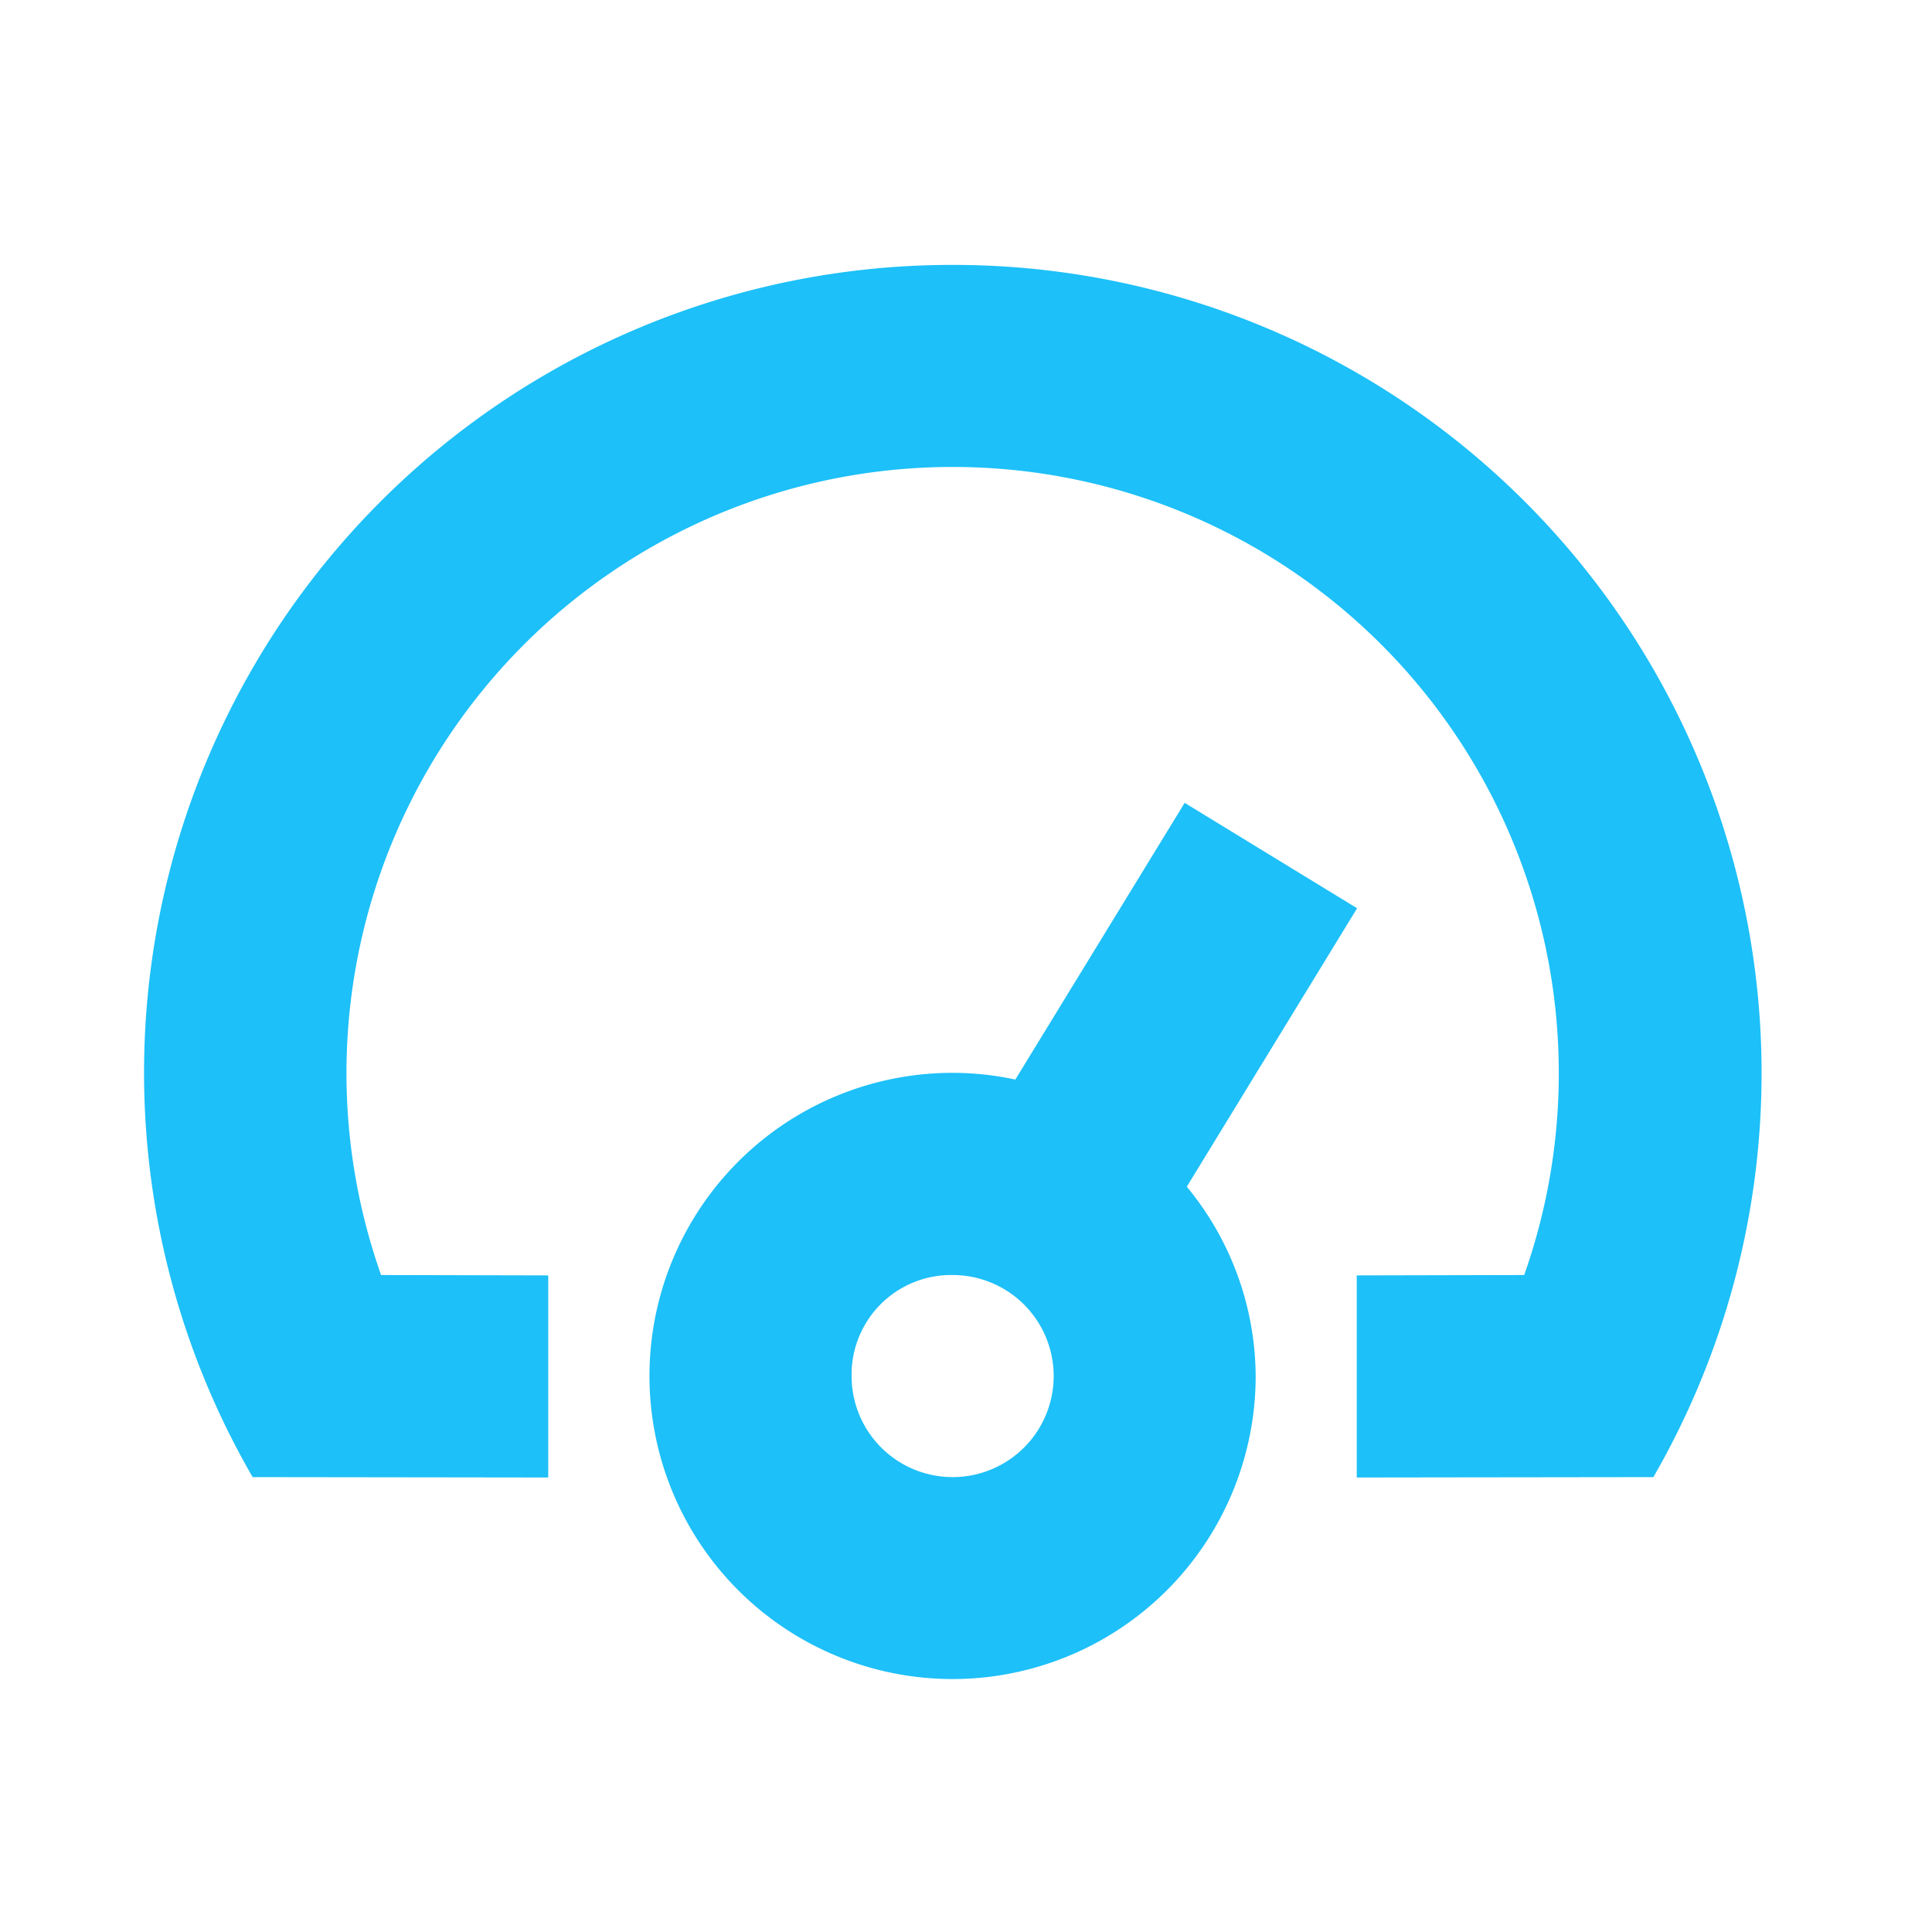 <svg xmlns="http://www.w3.org/2000/svg" width="60" height="60"><g id="Group_686" data-name="Group 686" transform="translate(-4728 -845)"><path id="noun-speed-4638744" d="M95.38 35a25.084 25.084 0 0 0-21.719 37.646l9.18.012v-6.276l-5.191-.012a18.825 18.825 0 1 1 35.5 0l-5.2.012v6.276l9.212-.012A25.1 25.1 0 0 0 95.38 35Zm7.226 16.706L97.347 60.3a9.273 9.273 0 0 0-1.949-.209 9.413 9.413 0 1 0 9.413 9.413 9.307 9.307 0 0 0-2.139-5.877l5.289-8.647ZM95.4 66.37a3.138 3.138 0 1 1-3.138 3.138A3.091 3.091 0 0 1 95.4 66.37Z" transform="translate(4662.185 818.227)" fill="#1dc0f8" fill-rule="evenodd"/></g></svg>